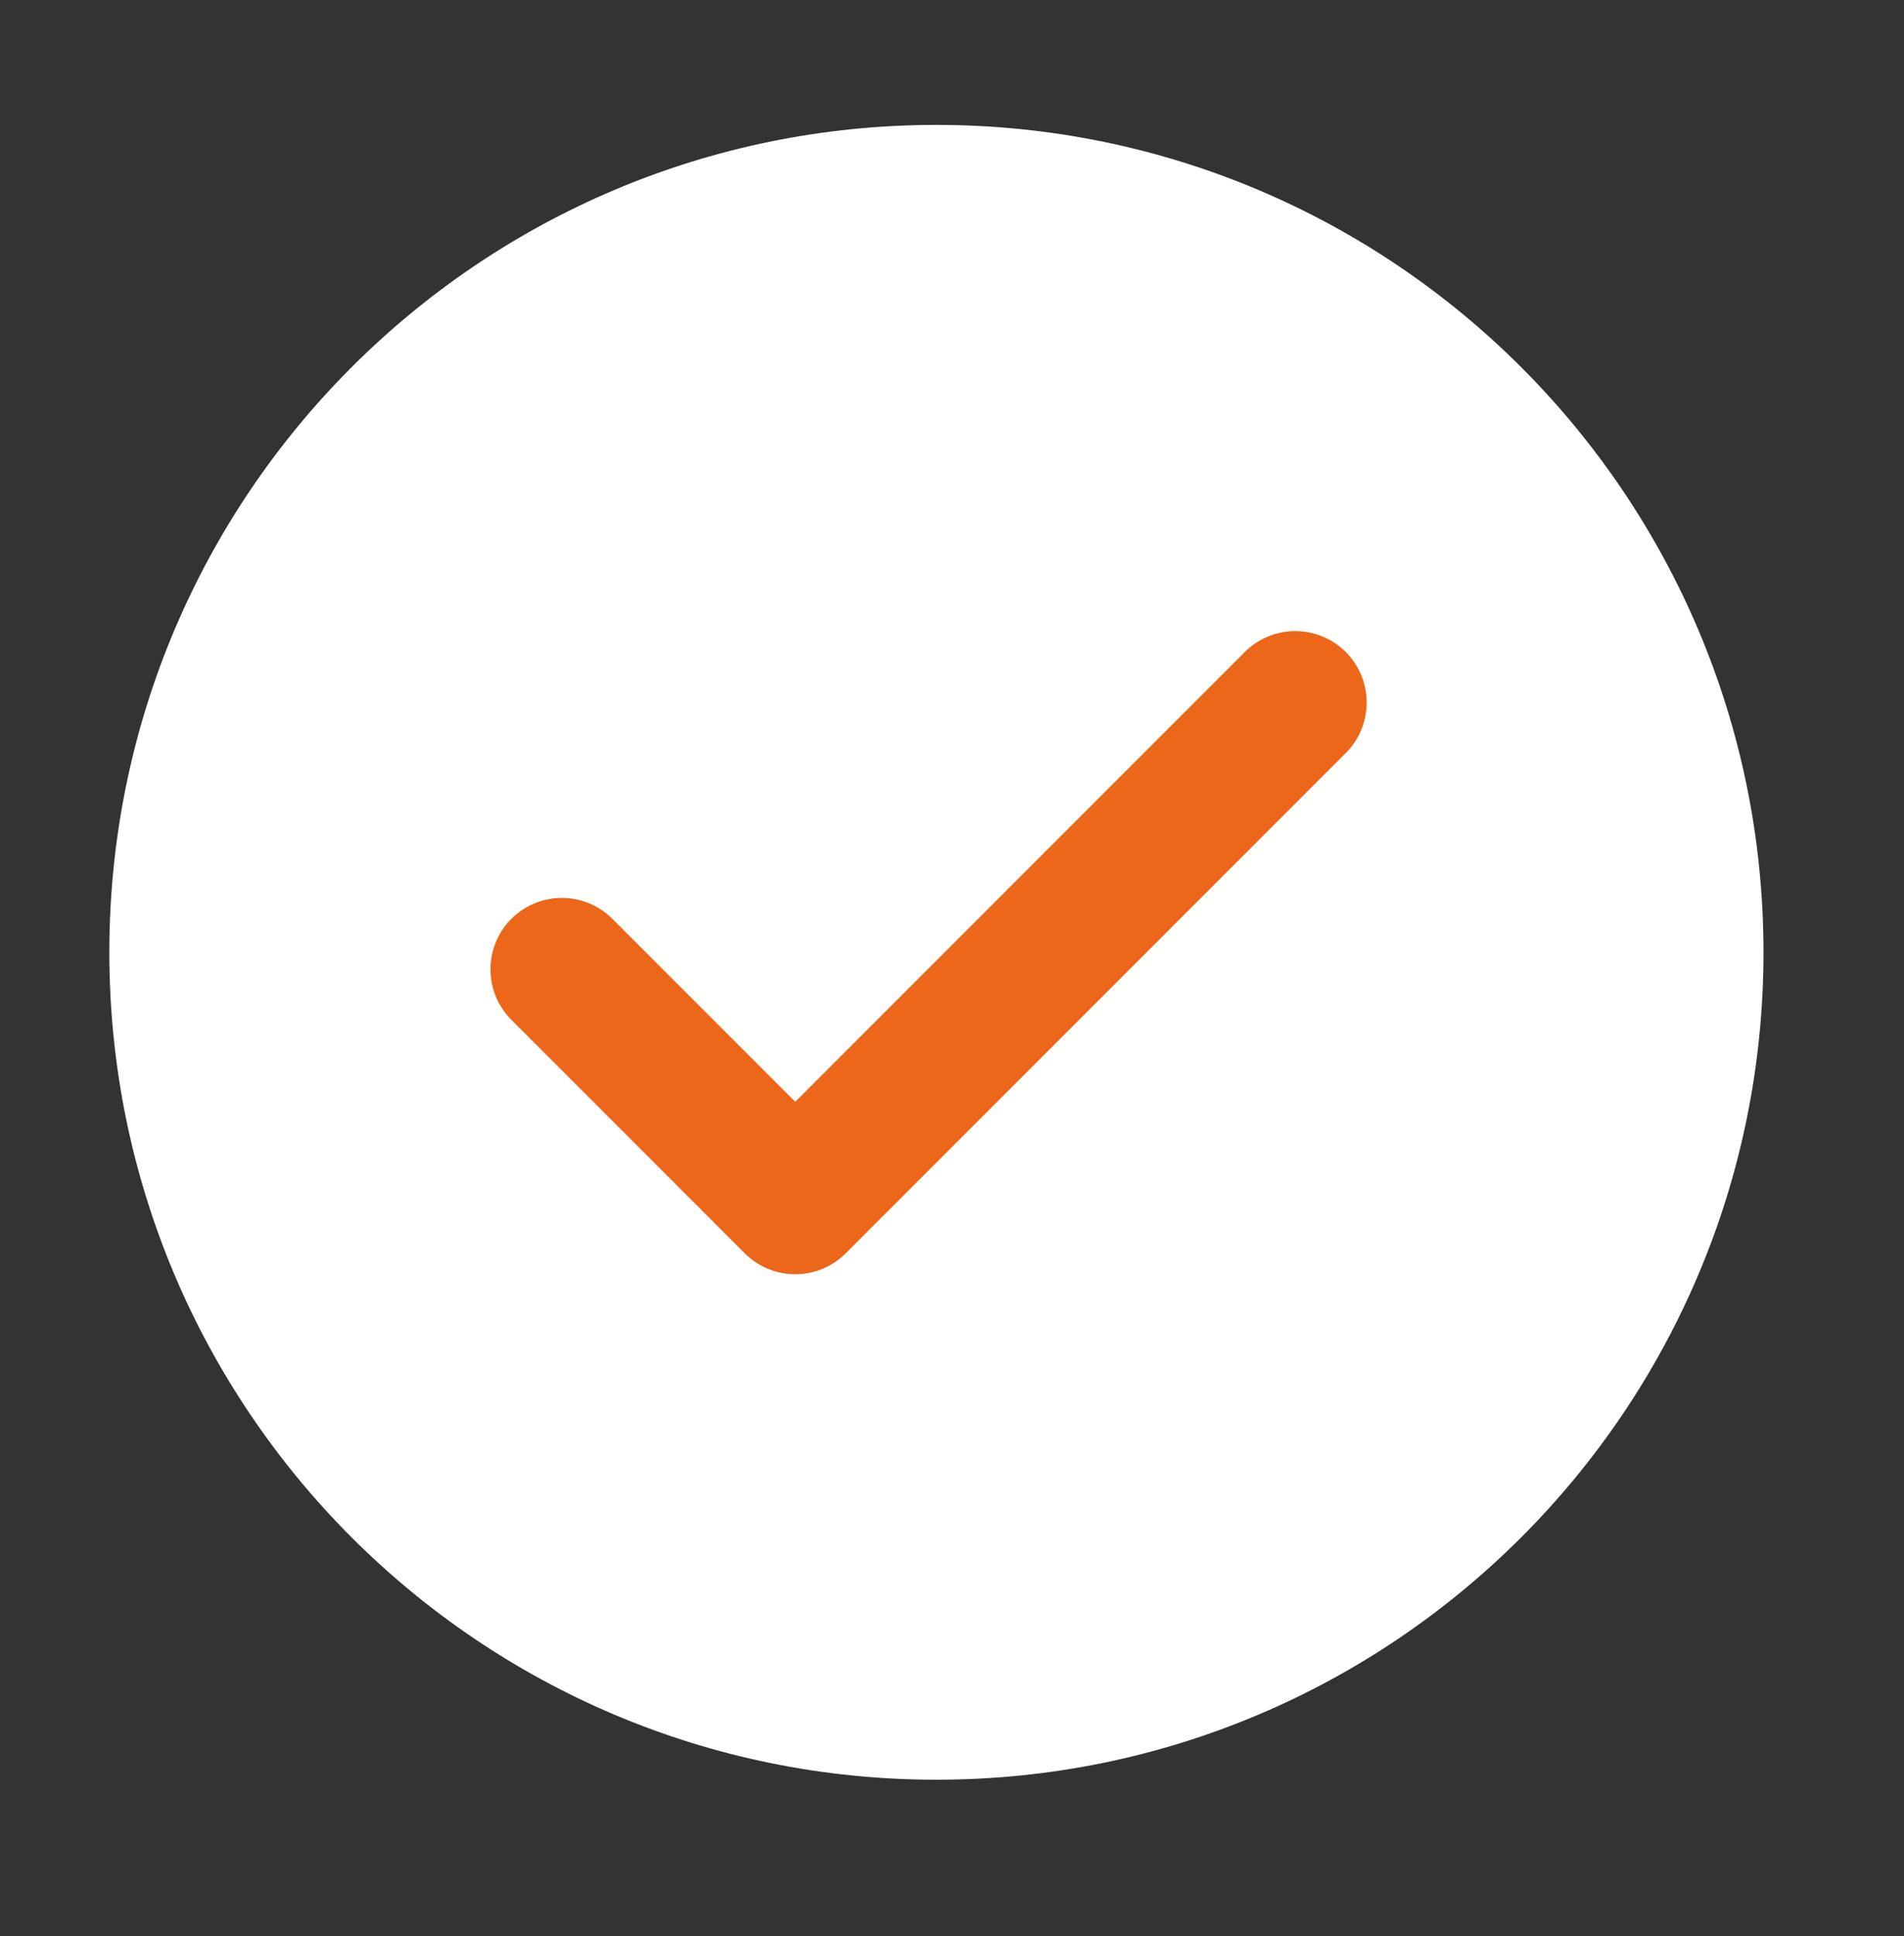 <?xml version="1.0" encoding="UTF-8"?> <svg xmlns="http://www.w3.org/2000/svg" viewBox="0 0 40.00 40.66" data-guides="{&quot;vertical&quot;:[],&quot;horizontal&quot;:[]}"><rect x="0" y="0" width="40.00" height="40.66" fill="#333333" stroke="none"/><defs></defs><path fill="white" stroke="none" fill-opacity="1" stroke-width="1" stroke-opacity="1" cx="60" cy="61" r="53" id="tSvgb2770557ae" title="Ellipse 1" d="M19.672 2.623C29.268 2.623 37.048 10.402 37.048 19.998C37.048 29.594 29.268 37.374 19.672 37.374C10.076 37.374 2.297 29.594 2.297 19.998C2.297 10.402 10.076 2.623 19.672 2.623Z" style="transform-origin: -5320.33px -5135px;"></path><path fill="none" stroke="#ec671a" fill-opacity="1" stroke-width="3" stroke-opacity="1" stroke-linecap="round" stroke-linejoin="round" id="tSvgaee9b5d8b3" title="Path 1" d="M11.804 20.356C13.438 21.99 15.072 23.624 16.707 25.259C20.209 21.757 23.711 18.255 27.212 14.753"></path></svg> 